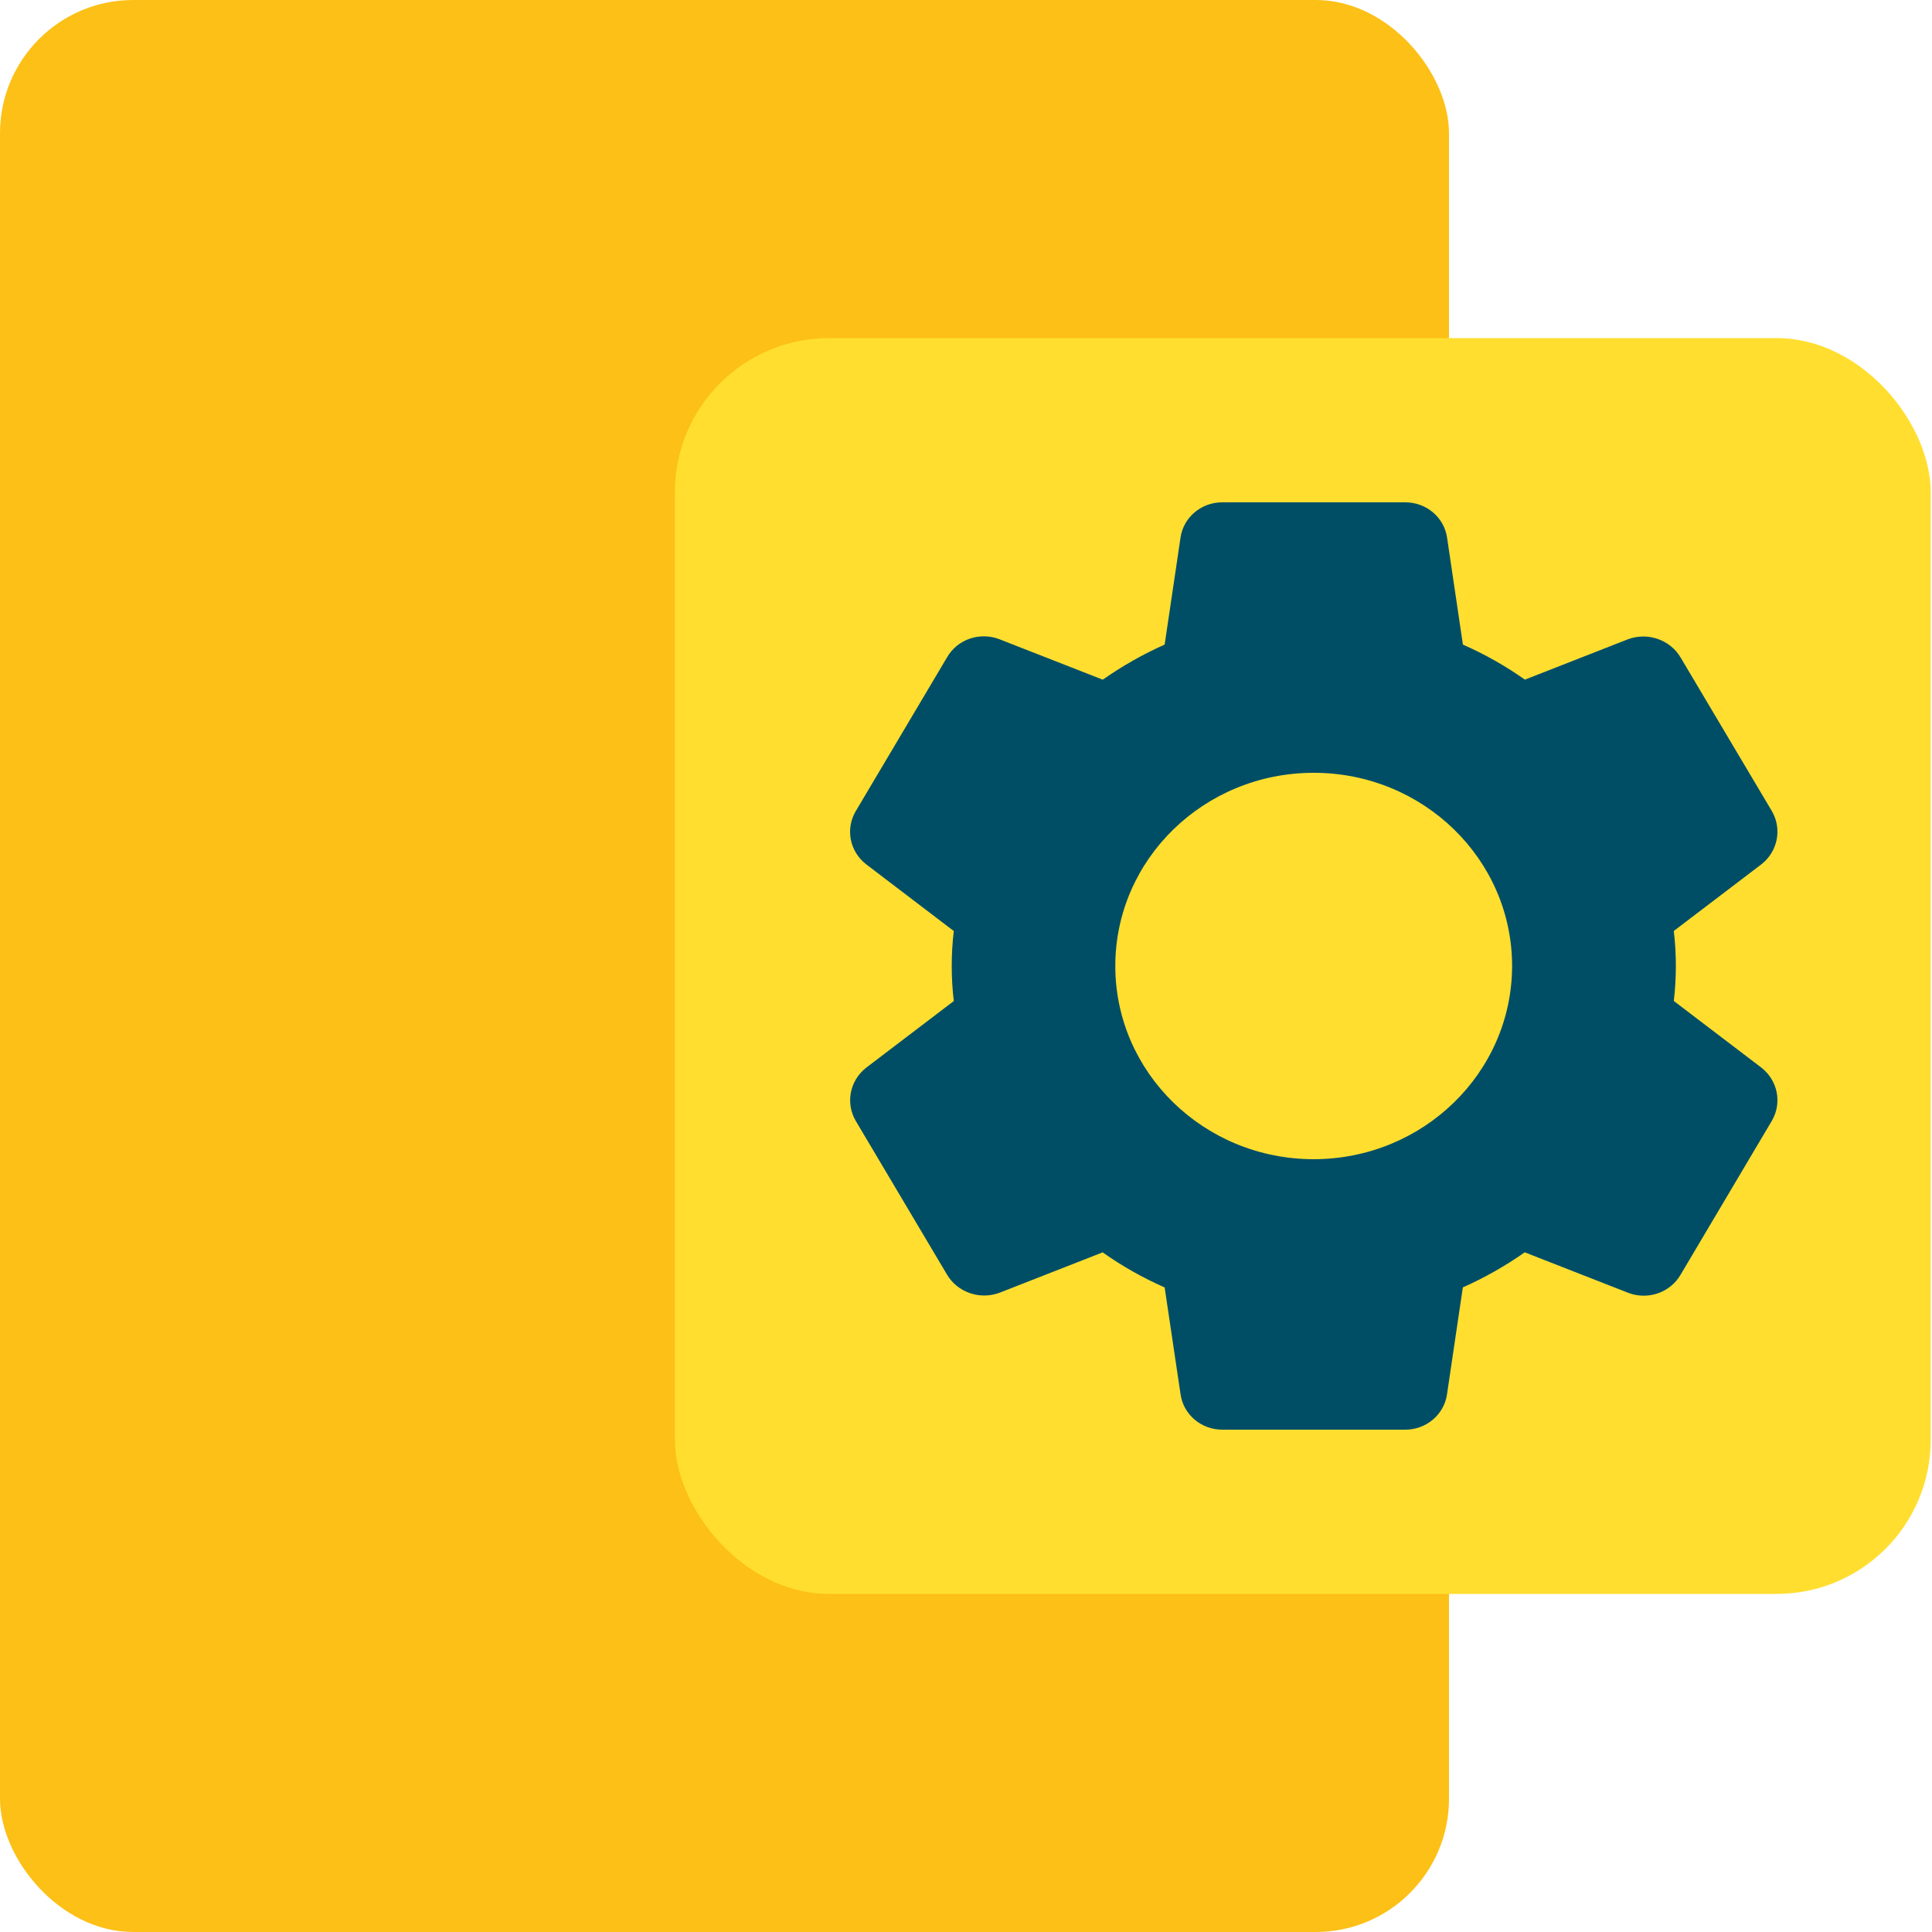 <?xml version="1.0" encoding="UTF-8"?> <svg xmlns="http://www.w3.org/2000/svg" xmlns:xlink="http://www.w3.org/1999/xlink" width="50px" height="50px" viewBox="0 0 50 50" version="1.1"><title>ic-integration</title><g id="New-2020" stroke="none" stroke-width="1" fill="none" fill-rule="evenodd"><g id="ic-integration"><rect id="Rectangle" fill="#FCC016" fill-rule="nonzero" x="0" y="0" width="37.5" height="50" rx="3.448"></rect><rect id="Rectangle" fill="#FFDE2F" x="17.466" y="8.75" width="32.5" height="32.5" rx="3.987"></rect><path d="M45.584,27.63 L43.318,25.905 C43.389,25.303 43.389,24.695 43.318,24.093 L45.586,22.367 C46.011,22.034 46.124,21.449 45.854,20.988 L43.497,17.021 C43.226,16.557 42.647,16.354 42.134,16.543 L39.464,17.589 C38.963,17.235 38.425,16.931 37.86,16.682 L37.451,13.92 C37.377,13.39 36.91,12.996 36.36,13 L31.636,13 C31.091,12.997 30.628,13.387 30.552,13.912 L30.141,16.682 C29.578,16.933 29.042,17.237 28.539,17.59 L25.862,16.542 C25.354,16.347 24.777,16.547 24.51,17.011 L22.151,20.985 C21.873,21.447 21.988,22.038 22.419,22.37 L24.684,24.095 C24.613,24.697 24.613,25.305 24.684,25.907 L22.417,27.632 C21.991,27.965 21.877,28.549 22.148,29.011 L24.504,32.979 C24.775,33.444 25.353,33.647 25.866,33.457 L28.536,32.411 C29.038,32.766 29.576,33.07 30.141,33.319 L30.552,36.079 C30.624,36.608 31.089,37.002 31.636,37 L36.36,37 C36.906,37.004 37.371,36.614 37.448,36.088 L37.858,33.318 C38.421,33.067 38.958,32.763 39.46,32.41 L42.14,33.459 C42.648,33.653 43.225,33.453 43.493,32.99 L45.859,29 C46.124,28.539 46.007,27.96 45.584,27.63 Z M33.998,30 C31.163,30 28.864,27.761 28.864,25 C28.864,22.239 31.163,20 33.998,20 C36.834,20 39.133,22.239 39.133,25 C39.129,27.76 36.832,29.997 33.998,30 Z" id="Shape" fill="#004E66" fill-rule="nonzero"></path></g></g></svg> 